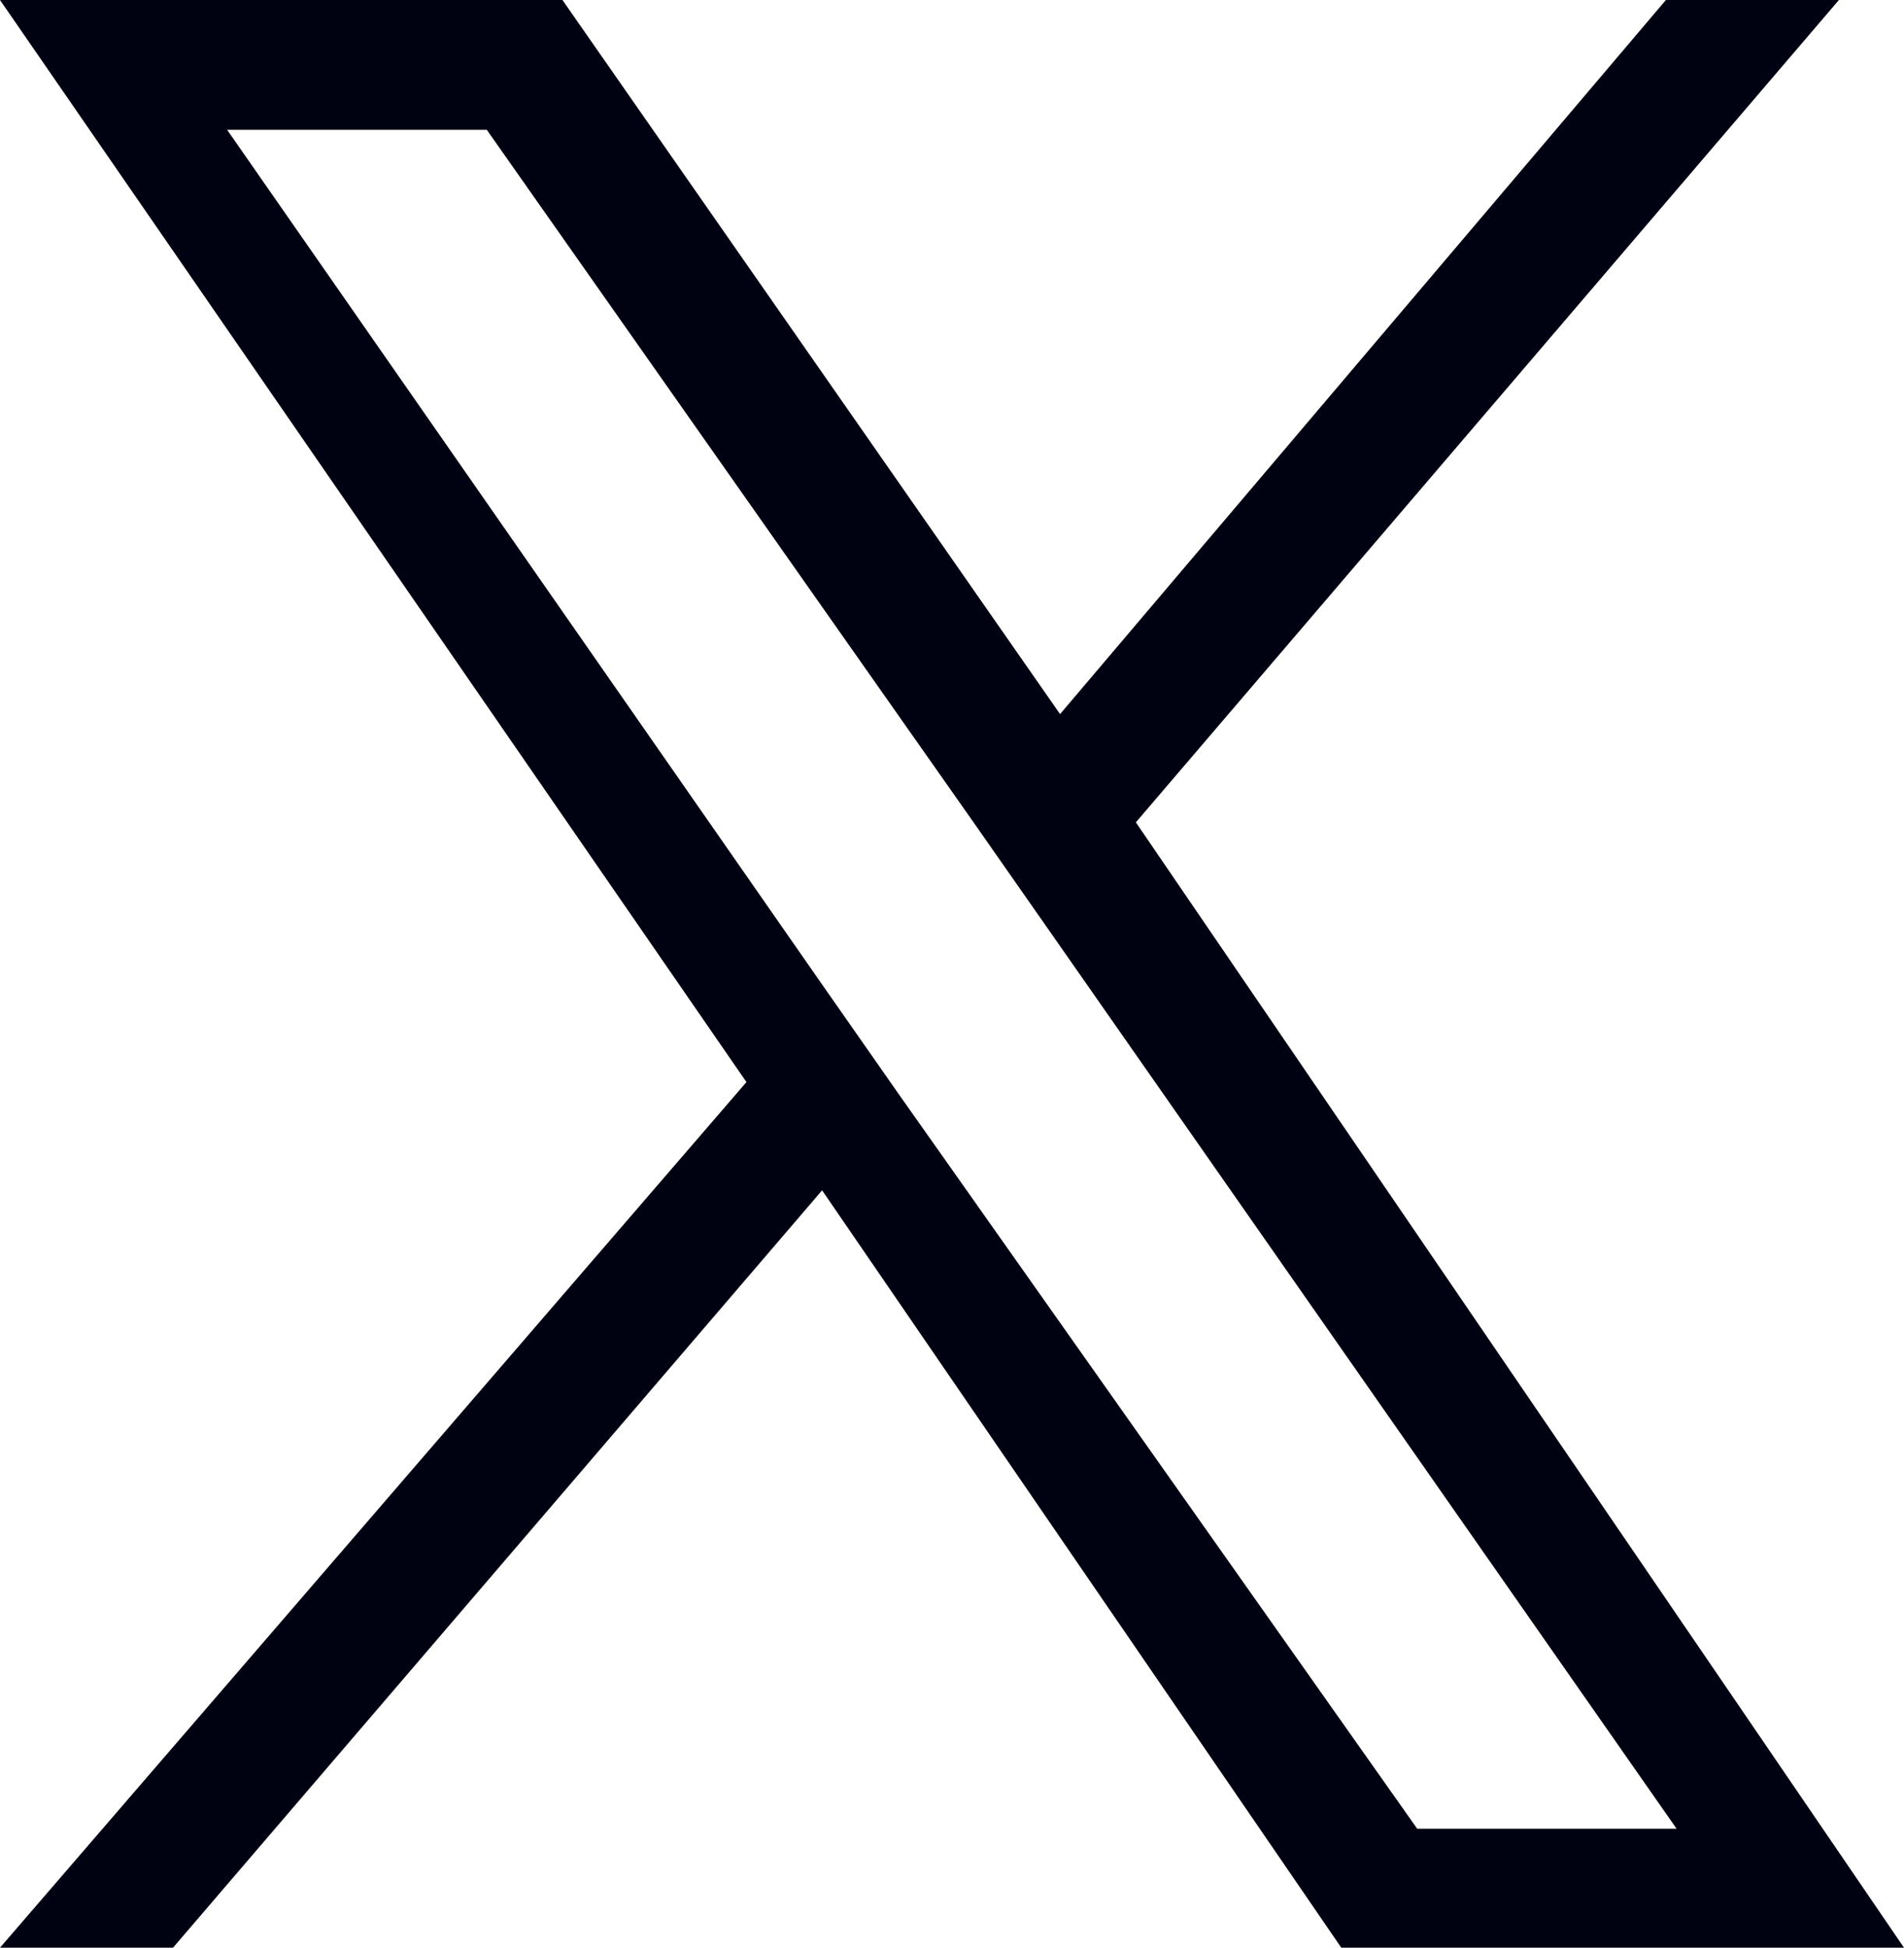 <svg xmlns="http://www.w3.org/2000/svg" width="13.69" height="14" viewBox="0 0 13.69 14">
  <path id="パス_1461" data-name="パス 1461" d="M6.456,7.856l-.544-.778L1.633.933H3.5L7,5.911l.544.778,4.511,6.456H10.19ZM11.978,0,7.622,5.133,4.044,0H0L5.367,7.778,0,14H1.244L5.911,8.556,9.644,14H13.69L8.167,5.911,13.222,0Z" fill="#000111"/>
</svg>
